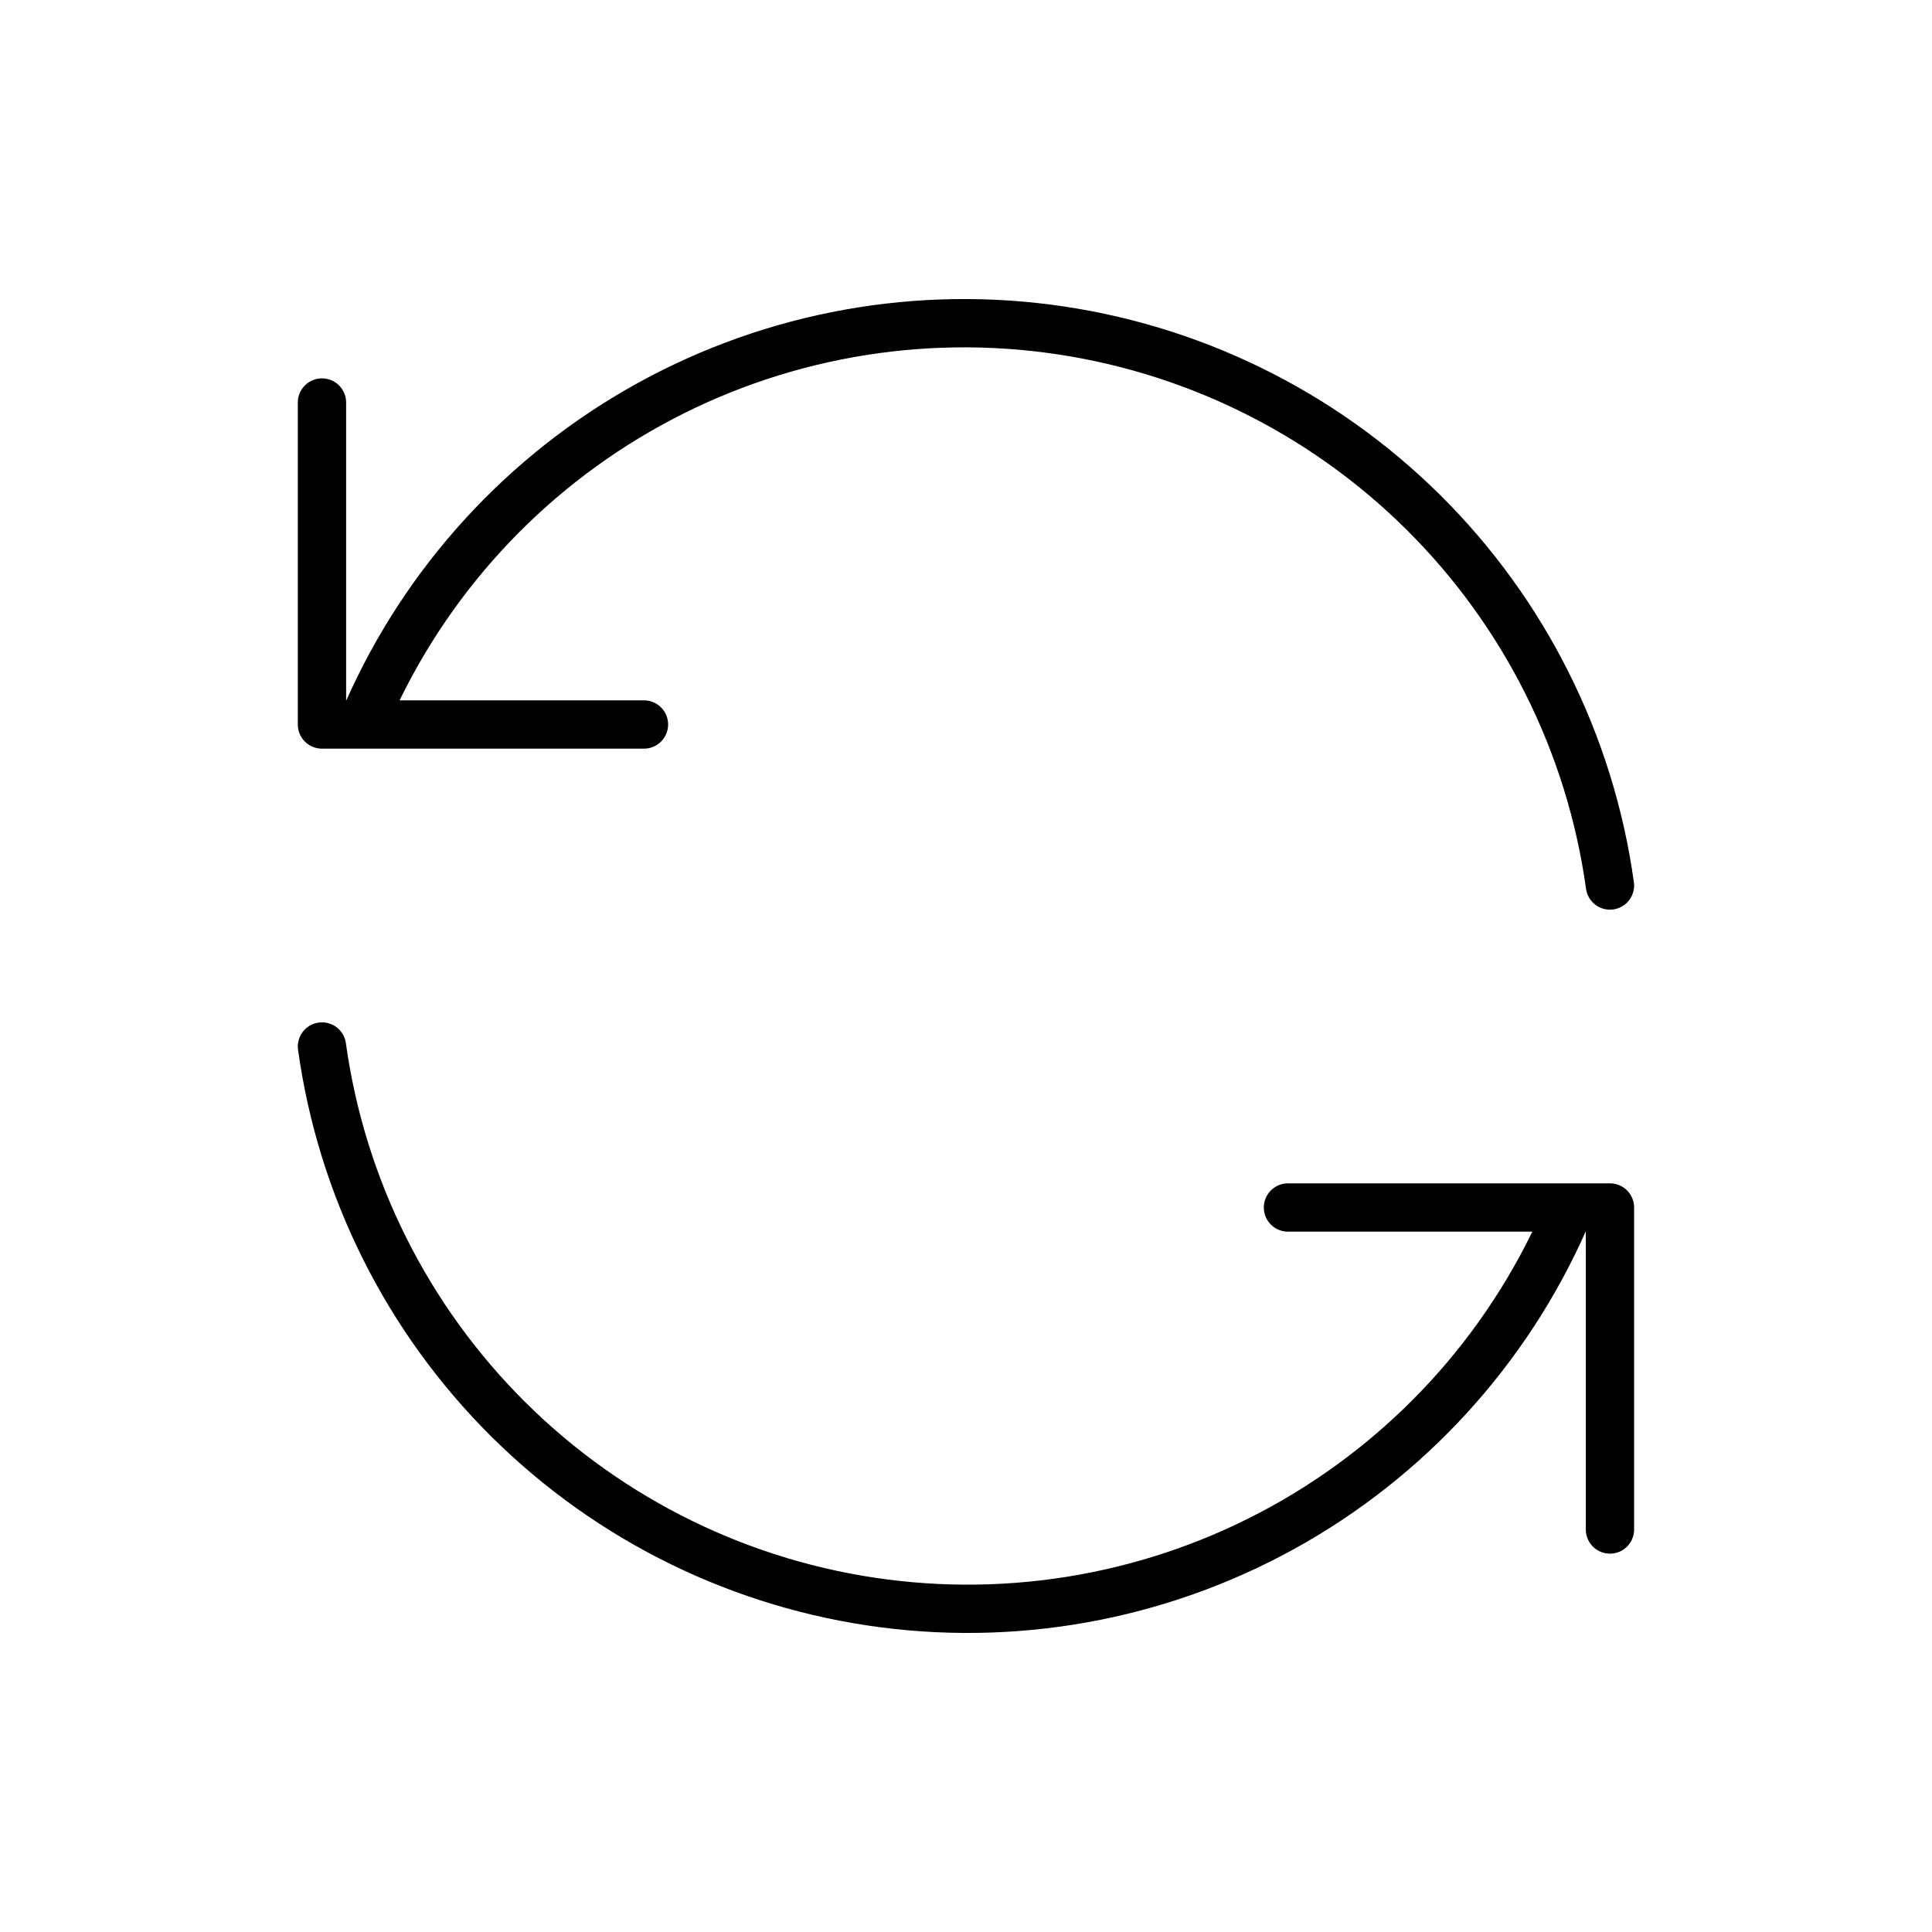 <svg width="80" height="80" viewBox="0 0 80 80" fill="none" xmlns="http://www.w3.org/2000/svg">
<g clip-path="url(#clip0_70_1808)">
<path d="M66.665 36.667C65.85 30.801 63.129 25.365 58.921 21.198C54.713 17.031 49.251 14.363 43.378 13.605C37.504 12.847 31.544 14.041 26.416 17.004C21.288 19.967 17.276 24.533 14.999 30M13.332 16.667V30H26.665" stroke="black" stroke-width="2" stroke-linecap="round" stroke-linejoin="round"/>
<path d="M13.332 43.333C14.147 49.199 16.869 54.634 21.077 58.802C25.285 62.969 30.746 65.637 36.62 66.395C42.493 67.153 48.453 65.958 53.581 62.996C58.709 60.033 62.721 55.467 64.999 50M66.665 63.333V50H53.332" stroke="black" stroke-width="2" stroke-linecap="round" stroke-linejoin="round"/>
</g>
<defs>
<clipPath id="clip0_70_1808">
<rect width="80" height="80" fill="white"/>
</clipPath>
</defs>
</svg>
